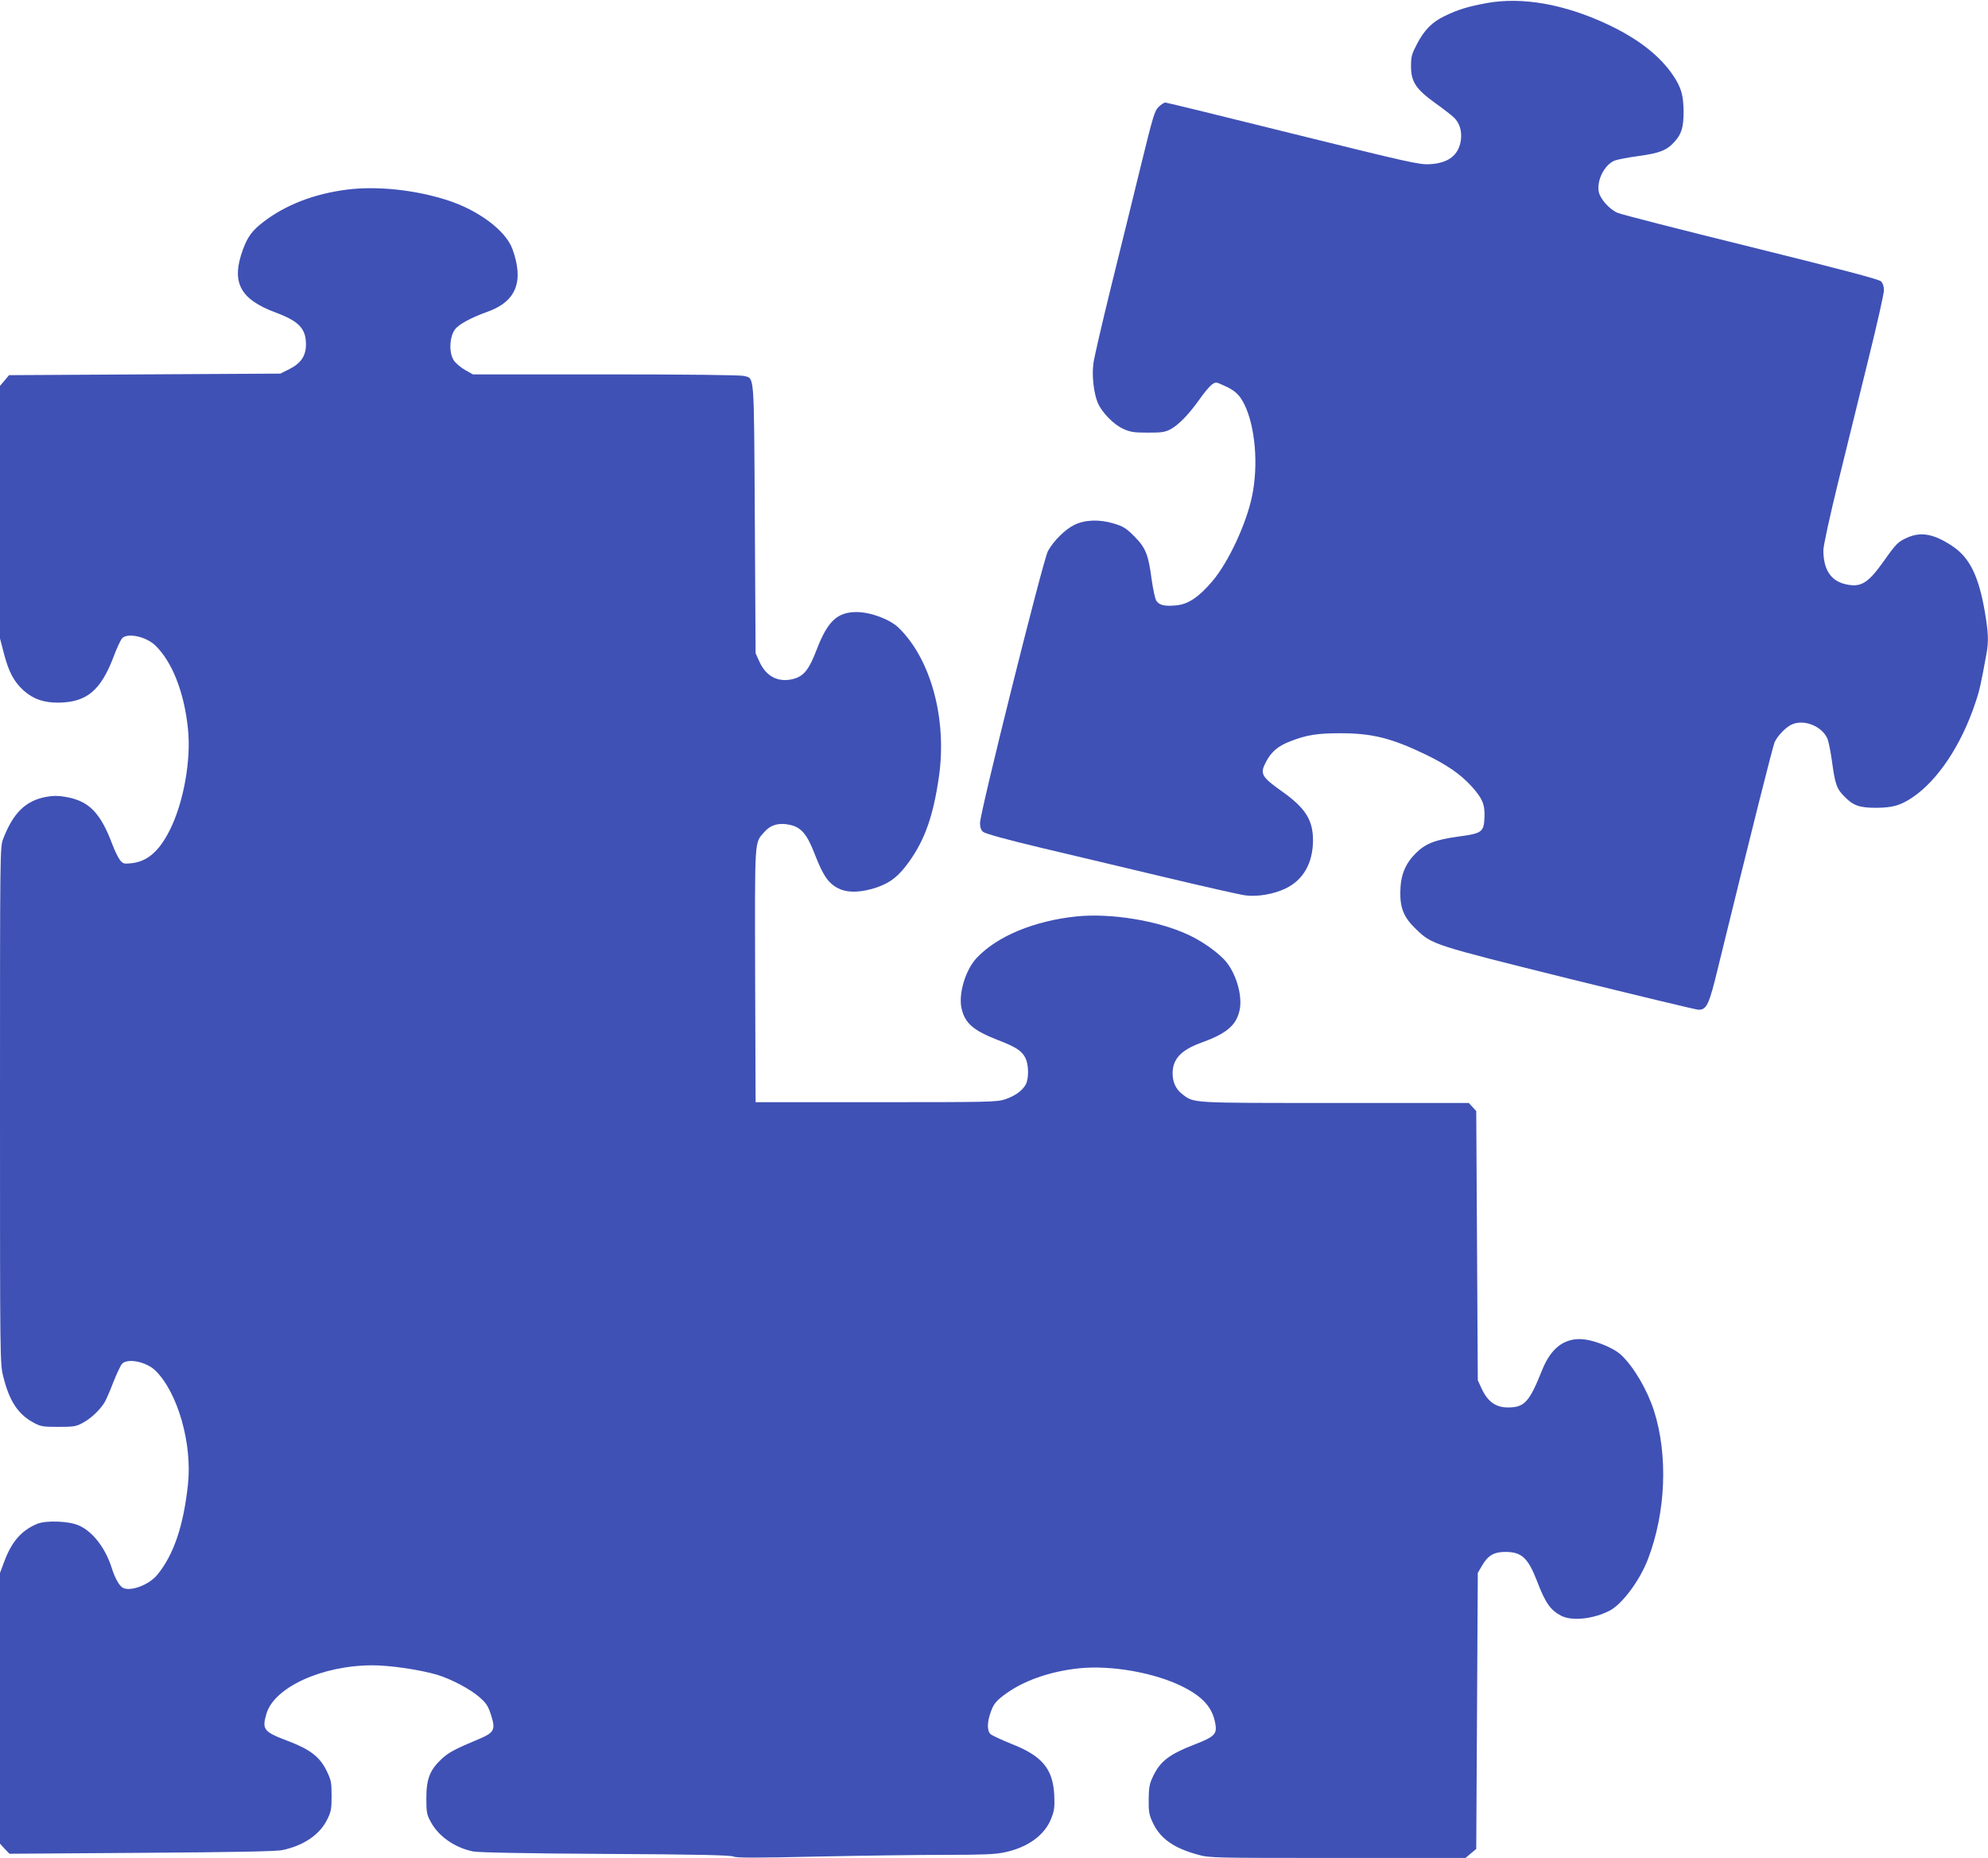 <?xml version="1.0" standalone="no"?>
<!DOCTYPE svg PUBLIC "-//W3C//DTD SVG 20010904//EN"
 "http://www.w3.org/TR/2001/REC-SVG-20010904/DTD/svg10.dtd">
<svg version="1.0" xmlns="http://www.w3.org/2000/svg"
 width="1280pt" height="1196pt" viewBox="0 0 1280 1196"
 preserveAspectRatio="xMidYMid meet">
<g transform="translate(0,1196) scale(0.1,-0.1)"
fill="#3f51b5" stroke="none">
<path d="M9572 11940 c-120 -22 -183 -41 -270 -83 -81 -39 -130 -88 -178 -179
-34 -65 -39 -81 -39 -144 0 -100 31 -147 154 -236 52 -37 107 -80 123 -95 36
-35 52 -88 44 -146 -15 -97 -80 -147 -200 -154 -66 -4 -129 10 -881 196 -445
111 -815 201 -822 201 -7 0 -26 -12 -42 -27 -27 -26 -36 -56 -115 -378 -47
-192 -133 -543 -192 -780 -58 -236 -110 -459 -114 -495 -11 -80 3 -195 29
-255 28 -63 103 -139 164 -166 44 -20 68 -24 157 -24 90 0 111 3 147 22 52 28
117 95 186 192 28 41 64 83 78 94 26 19 27 19 73 -2 76 -33 105 -59 137 -122
71 -142 93 -392 50 -595 -37 -177 -151 -422 -254 -544 -88 -104 -157 -150
-234 -157 -76 -7 -108 1 -128 30 -8 13 -21 74 -30 137 -21 160 -38 203 -111
277 -53 53 -70 64 -133 83 -92 28 -185 25 -254 -9 -59 -29 -134 -103 -170
-169 -31 -57 -437 -1682 -437 -1749 0 -27 6 -46 20 -58 13 -11 141 -47 367
-101 192 -45 555 -132 808 -192 253 -60 485 -113 516 -116 77 -10 183 9 257
45 114 55 175 163 176 309 0 131 -48 208 -199 315 -134 95 -144 114 -104 190
35 67 78 103 159 134 103 40 172 51 319 51 205 0 329 -31 546 -135 143 -69
229 -129 300 -207 71 -79 86 -116 83 -200 -4 -94 -16 -103 -167 -123 -152 -21
-213 -45 -277 -109 -68 -69 -97 -142 -98 -251 -1 -104 25 -164 103 -238 103
-98 106 -99 987 -318 443 -109 816 -199 830 -199 53 0 68 31 127 276 215 878
350 1414 363 1446 19 43 78 103 117 117 80 31 191 -17 224 -96 7 -19 20 -82
28 -141 21 -153 30 -180 84 -233 54 -55 95 -69 201 -69 105 1 154 14 231 65
165 110 317 338 408 612 27 79 36 122 71 314 15 80 12 137 -10 269 -40 232
-98 351 -210 425 -117 78 -202 94 -290 54 -60 -27 -71 -38 -151 -151 -103
-145 -149 -172 -249 -148 -93 22 -140 95 -140 218 0 28 40 212 94 433 52 211
140 568 195 793 56 225 101 426 101 447 0 25 -7 46 -19 58 -13 13 -244 74
-837 221 -451 111 -837 210 -859 220 -52 22 -112 89 -121 135 -14 75 36 173
101 201 18 7 85 20 151 29 140 19 186 37 236 93 45 49 58 94 58 192 -1 105
-14 154 -65 231 -86 129 -225 238 -422 331 -278 131 -553 180 -781 138z"/>
<path d="M2231 10739 c-209 -27 -392 -98 -533 -206 -73 -56 -101 -93 -132
-174 -80 -214 -24 -325 212 -412 147 -55 192 -103 192 -204 0 -73 -32 -121
-105 -158 l-60 -30 -874 -5 -873 -5 -29 -35 -29 -34 0 -813 0 -813 25 -96 c31
-119 65 -183 127 -239 63 -56 131 -79 228 -78 178 3 268 78 350 292 21 57 47
112 56 122 34 37 152 12 212 -44 109 -104 187 -299 212 -536 22 -201 -28 -479
-118 -657 -69 -136 -144 -200 -247 -211 -47 -5 -53 -3 -73 21 -11 15 -33 59
-48 99 -78 208 -153 283 -306 308 -45 8 -80 7 -123 -1 -131 -25 -211 -104
-275 -271 -20 -54 -20 -67 -20 -1715 0 -1651 0 -1662 21 -1745 38 -155 94
-241 190 -294 51 -28 61 -30 164 -30 100 0 115 2 160 27 50 27 107 80 138 130
9 15 35 73 56 129 22 55 47 109 57 120 35 38 158 13 216 -45 144 -143 237
-473 208 -734 -29 -266 -92 -451 -197 -579 -53 -65 -172 -110 -222 -84 -23 13
-51 62 -71 126 -41 130 -123 237 -214 276 -63 28 -210 33 -266 10 -101 -42
-164 -114 -211 -239 l-29 -77 0 -871 0 -872 30 -33 31 -32 852 6 c599 4 868 9
907 18 136 29 240 100 287 197 25 50 28 68 28 152 0 88 -3 101 -33 163 -43 87
-106 136 -243 188 -162 61 -173 75 -144 176 49 171 359 313 683 313 115 0 303
-28 414 -60 95 -29 214 -92 275 -145 44 -39 56 -56 75 -116 30 -93 20 -112
-77 -153 -160 -67 -197 -87 -244 -131 -73 -69 -96 -127 -96 -250 0 -89 3 -106
27 -150 49 -94 154 -168 273 -193 32 -7 342 -13 850 -16 600 -3 808 -8 828
-17 21 -9 138 -9 544 0 285 6 654 11 821 11 237 0 319 3 379 16 151 31 262
112 303 222 19 48 21 72 18 147 -9 169 -78 252 -275 329 -64 26 -125 54 -135
63 -24 22 -23 78 3 148 17 45 31 63 80 101 120 92 295 155 489 175 207 21 488
-29 666 -119 133 -67 193 -137 210 -243 10 -62 -9 -80 -133 -128 -172 -67
-227 -111 -275 -219 -17 -36 -22 -68 -22 -137 -1 -77 3 -98 26 -147 48 -103
134 -164 291 -207 76 -21 94 -21 900 -21 l823 0 34 29 35 29 5 888 5 889 28
48 c38 65 77 87 150 87 104 0 145 -38 203 -187 54 -142 87 -188 156 -224 70
-36 209 -21 314 34 79 42 192 193 244 329 116 301 131 671 39 958 -44 135
-129 280 -210 357 -54 51 -189 103 -269 103 -107 0 -186 -65 -239 -195 -84
-211 -115 -245 -222 -245 -79 0 -131 37 -171 125 l-23 50 -5 867 -5 866 -24
26 -24 26 -862 0 c-939 0 -906 -2 -983 57 -40 30 -62 77 -62 133 0 94 55 152
190 200 157 57 220 110 241 206 22 96 -26 251 -99 327 -54 57 -150 123 -234
161 -194 90 -495 139 -715 117 -273 -28 -513 -127 -645 -268 -72 -77 -118
-231 -97 -324 22 -96 75 -142 234 -204 115 -44 155 -70 177 -115 22 -43 23
-131 3 -170 -21 -40 -69 -75 -135 -97 -52 -17 -104 -18 -830 -18 l-775 0 -3
816 c-2 897 -5 850 59 923 41 47 95 62 166 46 72 -16 109 -60 158 -186 57
-148 93 -198 167 -229 56 -23 137 -19 229 11 92 31 146 74 213 168 101 141
155 295 191 543 54 371 -50 758 -258 961 -56 55 -181 102 -273 102 -122 0
-185 -58 -255 -240 -49 -129 -83 -172 -149 -190 -98 -26 -177 14 -221 112
l-24 53 -5 865 c-6 956 -1 901 -70 920 -21 6 -367 10 -890 10 l-855 0 -50 28
c-27 15 -60 43 -73 62 -32 48 -29 149 7 199 24 33 103 76 212 115 183 66 234
195 158 404 -44 119 -221 251 -424 315 -207 66 -453 91 -644 66z"/>
</g>
</svg>
